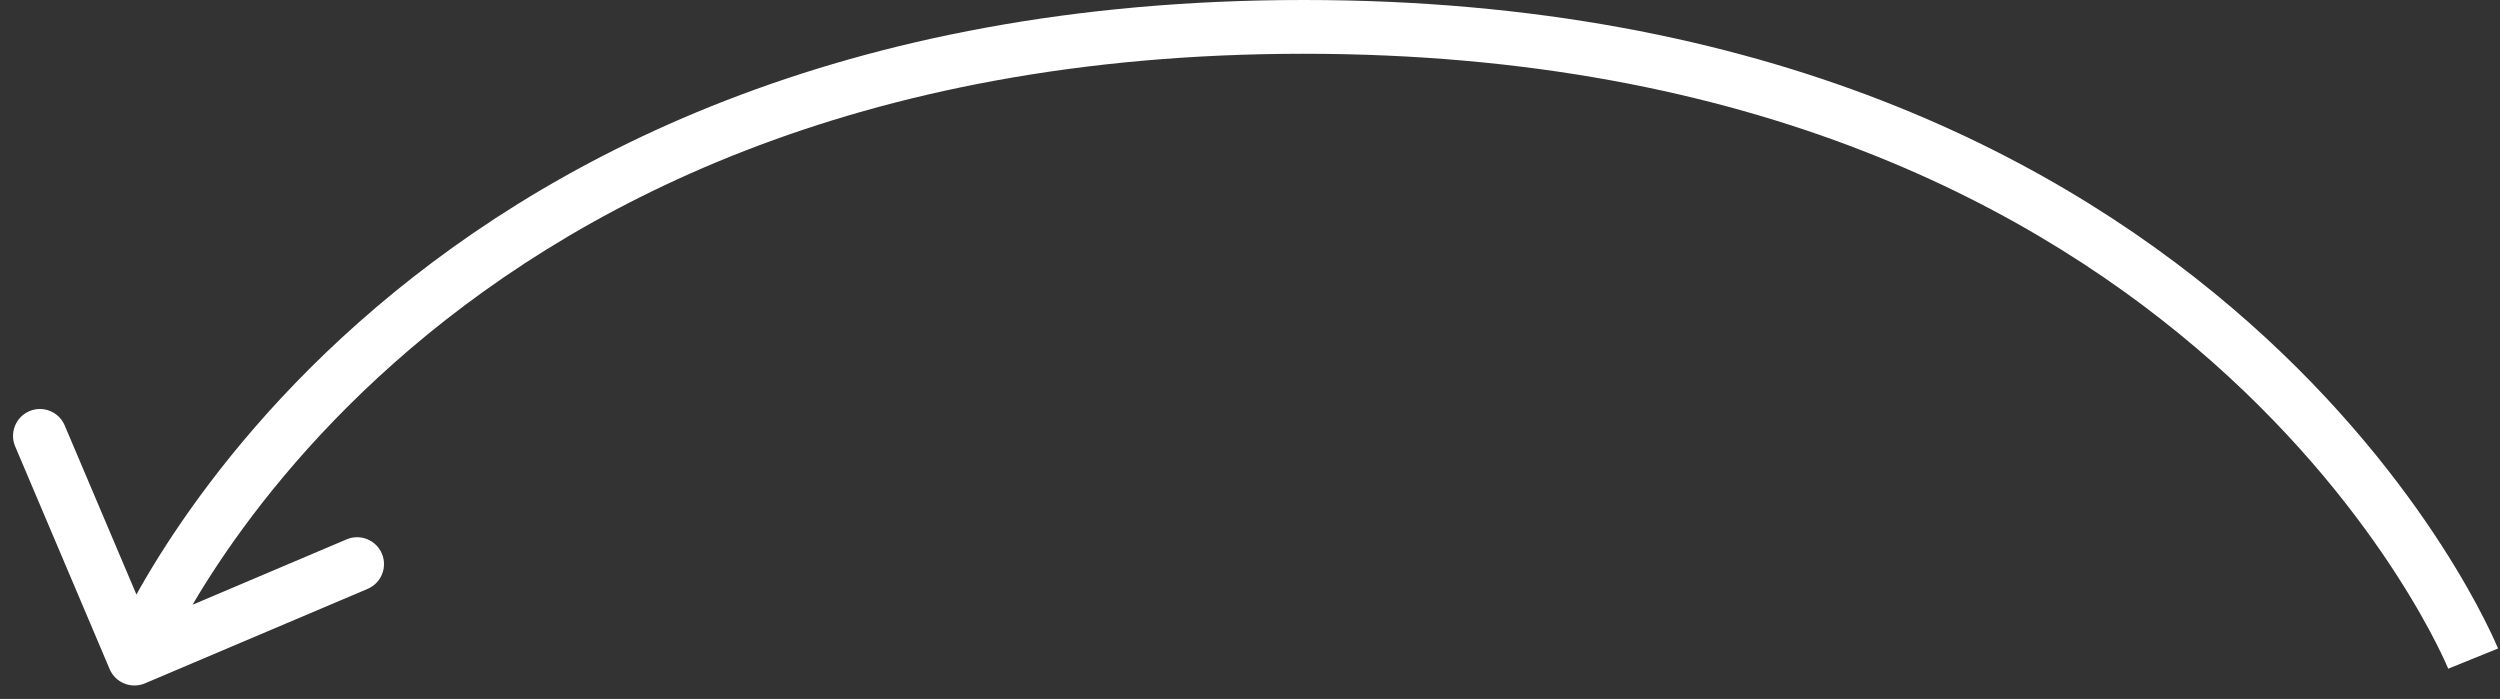 <?xml version="1.0" encoding="UTF-8"?> <svg xmlns="http://www.w3.org/2000/svg" width="93" height="26" viewBox="0 0 93 26" fill="none"><rect x="0" y="0" width="93" height="26" fill="#333333" stroke="none"/><path d="M4.079 24.891C4.295 25.399 4.882 25.636 5.391 25.421L13.676 21.906C14.184 21.69 14.421 21.103 14.206 20.595C13.99 20.086 13.403 19.849 12.895 20.064L5.53 23.189L2.406 15.824C2.19 15.316 1.603 15.079 1.095 15.294C0.586 15.51 0.349 16.097 0.564 16.605L4.079 24.891ZM92 24.5C92.927 24.125 92.927 24.125 92.927 24.124C92.926 24.123 92.926 24.123 92.926 24.122C92.925 24.12 92.924 24.119 92.924 24.116C92.922 24.112 92.919 24.106 92.916 24.099C92.91 24.085 92.902 24.065 92.891 24.039C92.87 23.989 92.838 23.916 92.796 23.824C92.712 23.639 92.587 23.373 92.417 23.038C92.077 22.367 91.556 21.419 90.825 20.286C89.362 18.02 87.055 15.009 83.663 12.002C76.864 5.972 65.755 4.15684e-07 48.5 -1.18062e-08L48.5 2C65.245 2 75.886 7.778 82.337 13.498C85.57 16.366 87.763 19.23 89.144 21.37C89.835 22.44 90.322 23.328 90.634 23.943C90.79 24.25 90.902 24.489 90.974 24.648C91.01 24.728 91.036 24.788 91.052 24.826C91.06 24.845 91.066 24.859 91.07 24.867C91.071 24.871 91.072 24.874 91.073 24.875C91.073 24.876 91.073 24.876 91.073 24.876C91.073 24.876 91.073 24.876 91.073 24.876C91.073 24.875 91.073 24.875 92 24.5ZM48.5 -1.18062e-08C31.244 -4.39296e-07 20.136 5.972 13.336 12.002C9.945 15.009 7.638 18.02 6.175 20.286C5.444 21.419 4.923 22.367 4.583 23.038C4.413 23.373 4.288 23.639 4.204 23.824C4.162 23.916 4.13 23.989 4.109 24.039C4.098 24.065 4.09 24.085 4.084 24.099C4.081 24.106 4.078 24.112 4.076 24.116C4.076 24.119 4.075 24.12 4.074 24.122C4.074 24.123 4.074 24.123 4.073 24.124C4.073 24.125 4.073 24.125 5 24.5C5.927 24.875 5.927 24.875 5.927 24.876C5.927 24.876 5.927 24.876 5.927 24.876C5.927 24.876 5.927 24.876 5.927 24.875C5.928 24.874 5.929 24.871 5.93 24.867C5.934 24.859 5.94 24.845 5.948 24.826C5.964 24.788 5.99 24.728 6.026 24.648C6.098 24.489 6.21 24.25 6.366 23.943C6.678 23.328 7.165 22.44 7.856 21.37C9.237 19.23 11.43 16.366 14.664 13.498C21.114 7.778 31.756 2 48.5 2L48.5 -1.18062e-08Z" fill="white"></path></svg> 